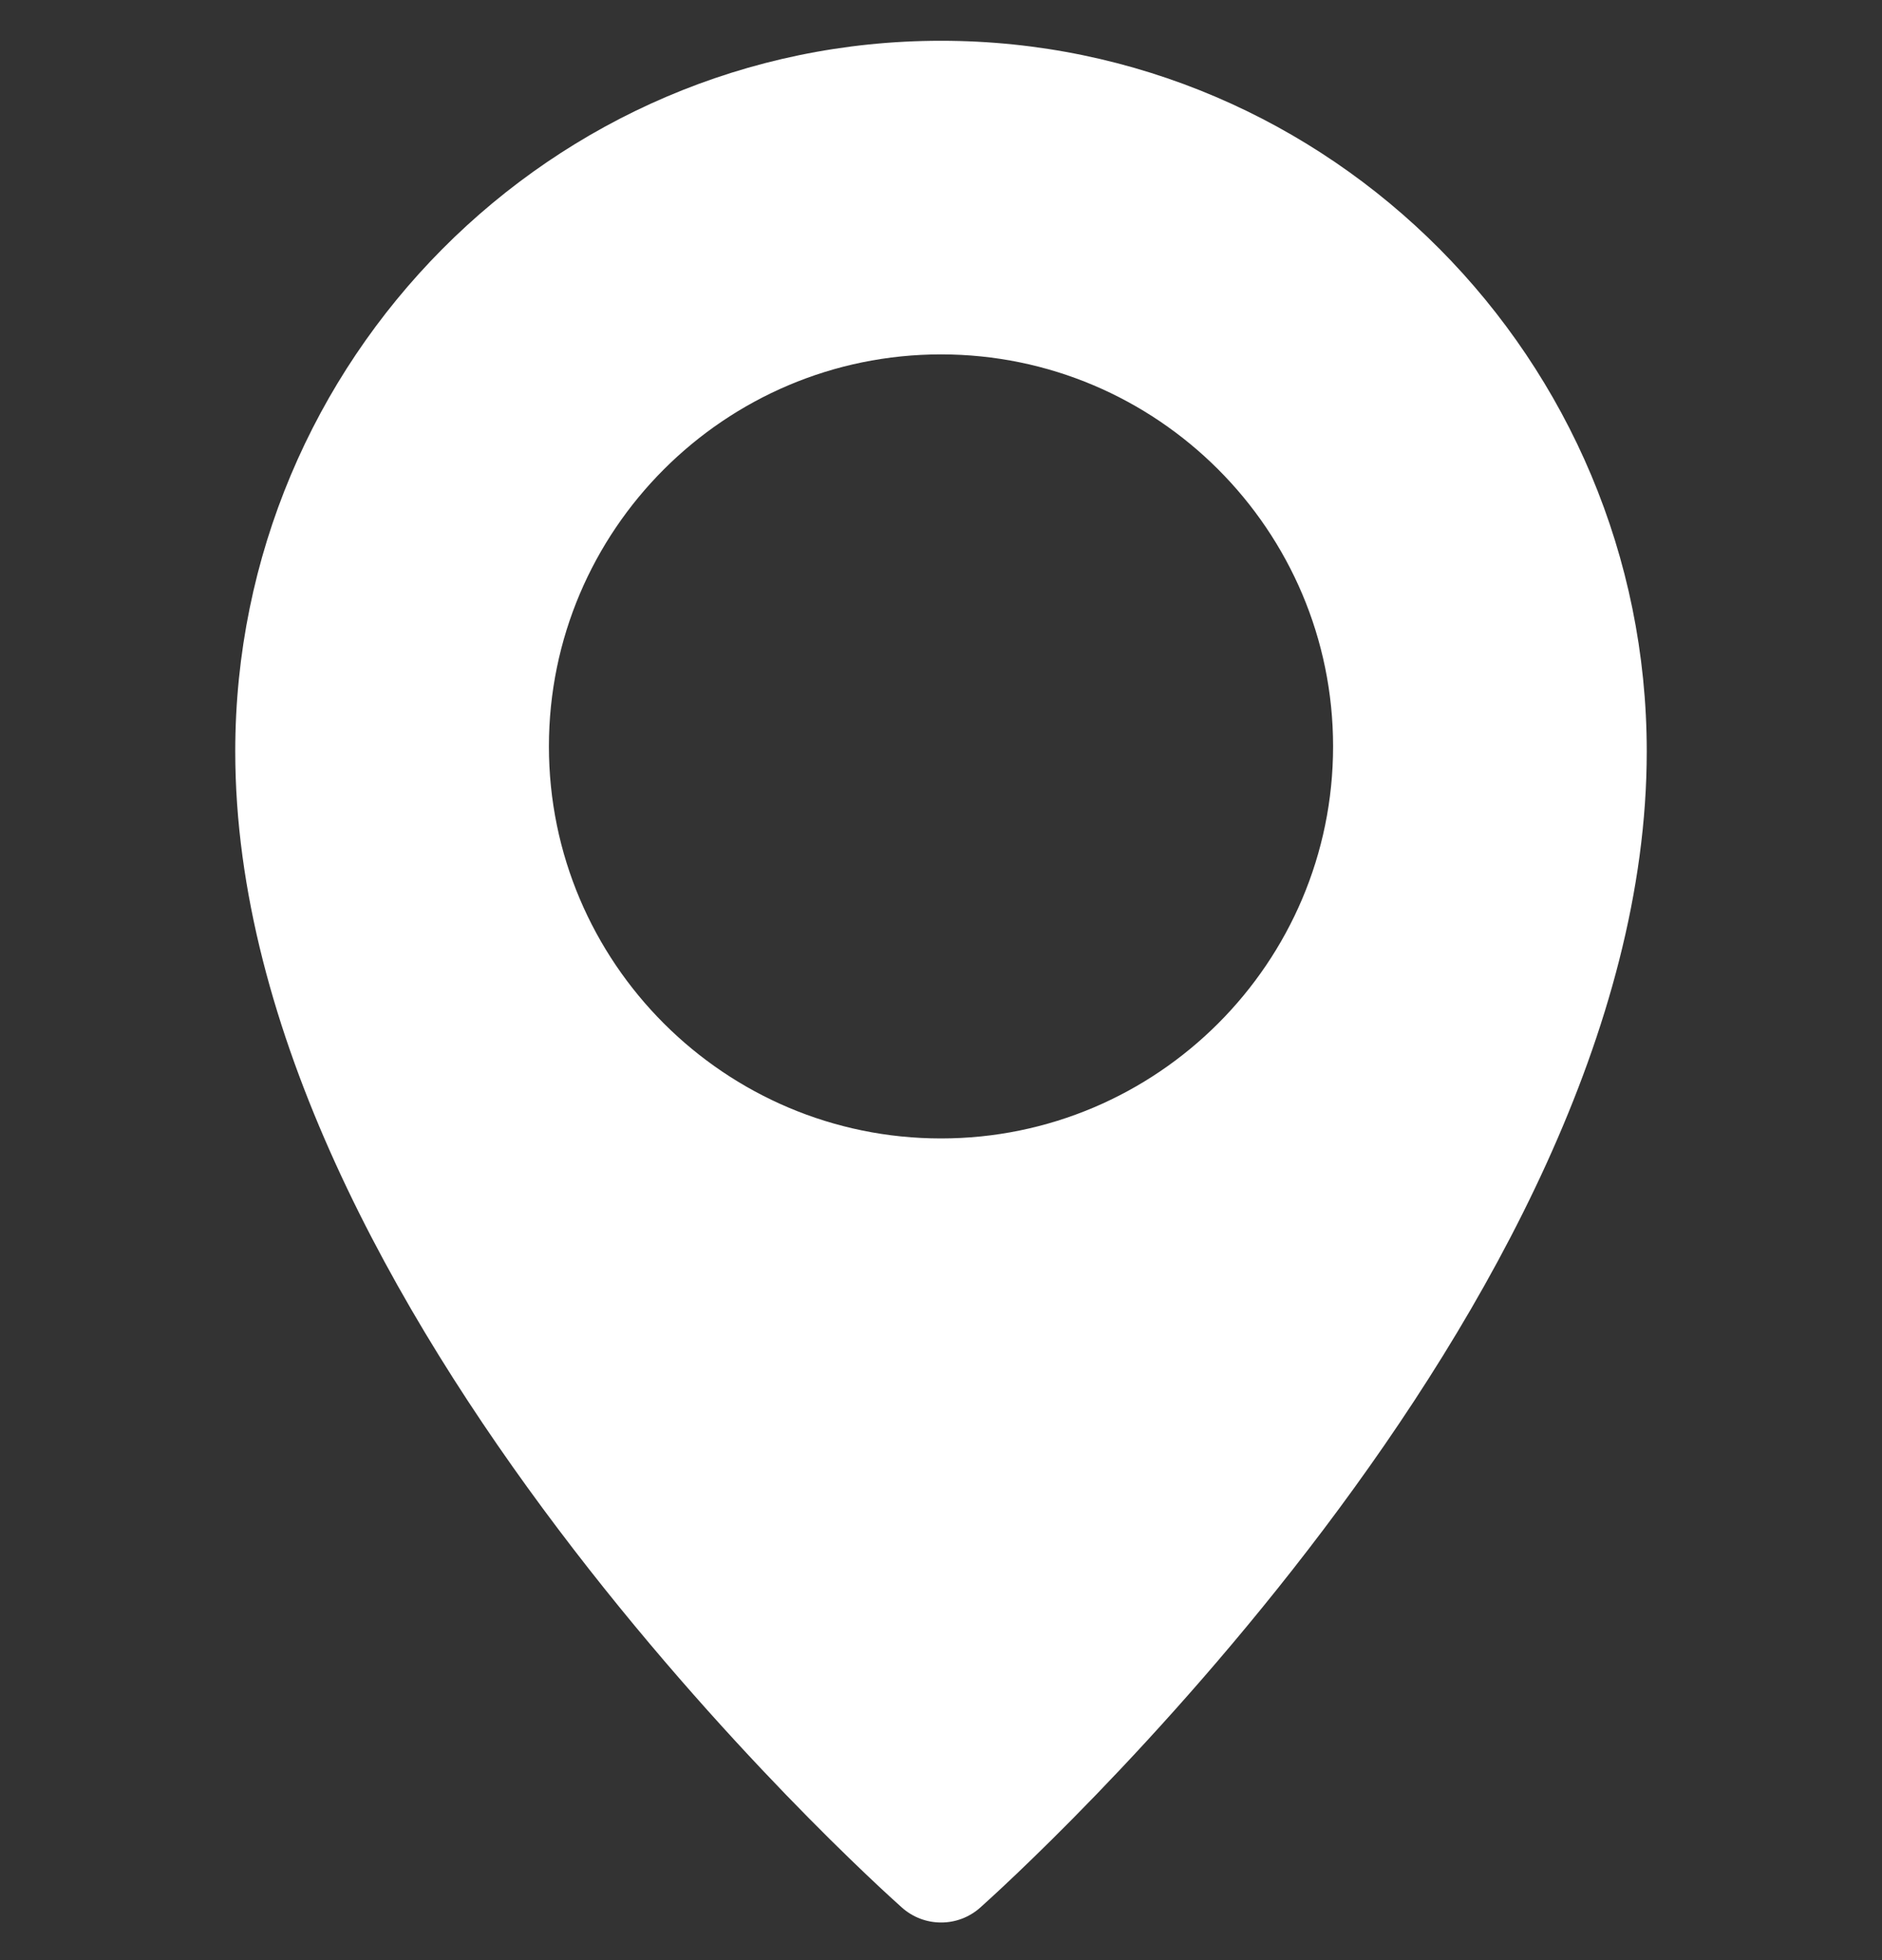 <svg xmlns="http://www.w3.org/2000/svg" fill="none" viewBox="0 0 24 25" height="25" width="24">
<rect x="0" y="0" width="24" height="25" fill="#333333" stroke="none"/>
<g clip-path="url(#clip0_773_1780)">
<path fill="white" d="M12 0.52C7.038 0.52 3 4.586 3 9.585C3 16.688 11.154 24.021 11.501 24.329C11.638 24.452 11.816 24.52 12 24.52C12.184 24.521 12.362 24.453 12.499 24.331C12.846 24.021 21 16.688 21 9.585C21 4.586 16.962 0.52 12 0.52ZM12 14.52C9.243 14.52 7 12.277 7 9.52C7 6.763 9.243 4.52 12 4.52C14.757 4.52 17 6.763 17 9.52C17 12.277 14.757 14.52 12 14.52Z"></path>
</g>
<defs>
<clipPath id="clip0_773_1780">
<rect transform="translate(0 0.52)" fill="white" height="24" width="24"></rect>
</clipPath>
</defs>
</svg>
